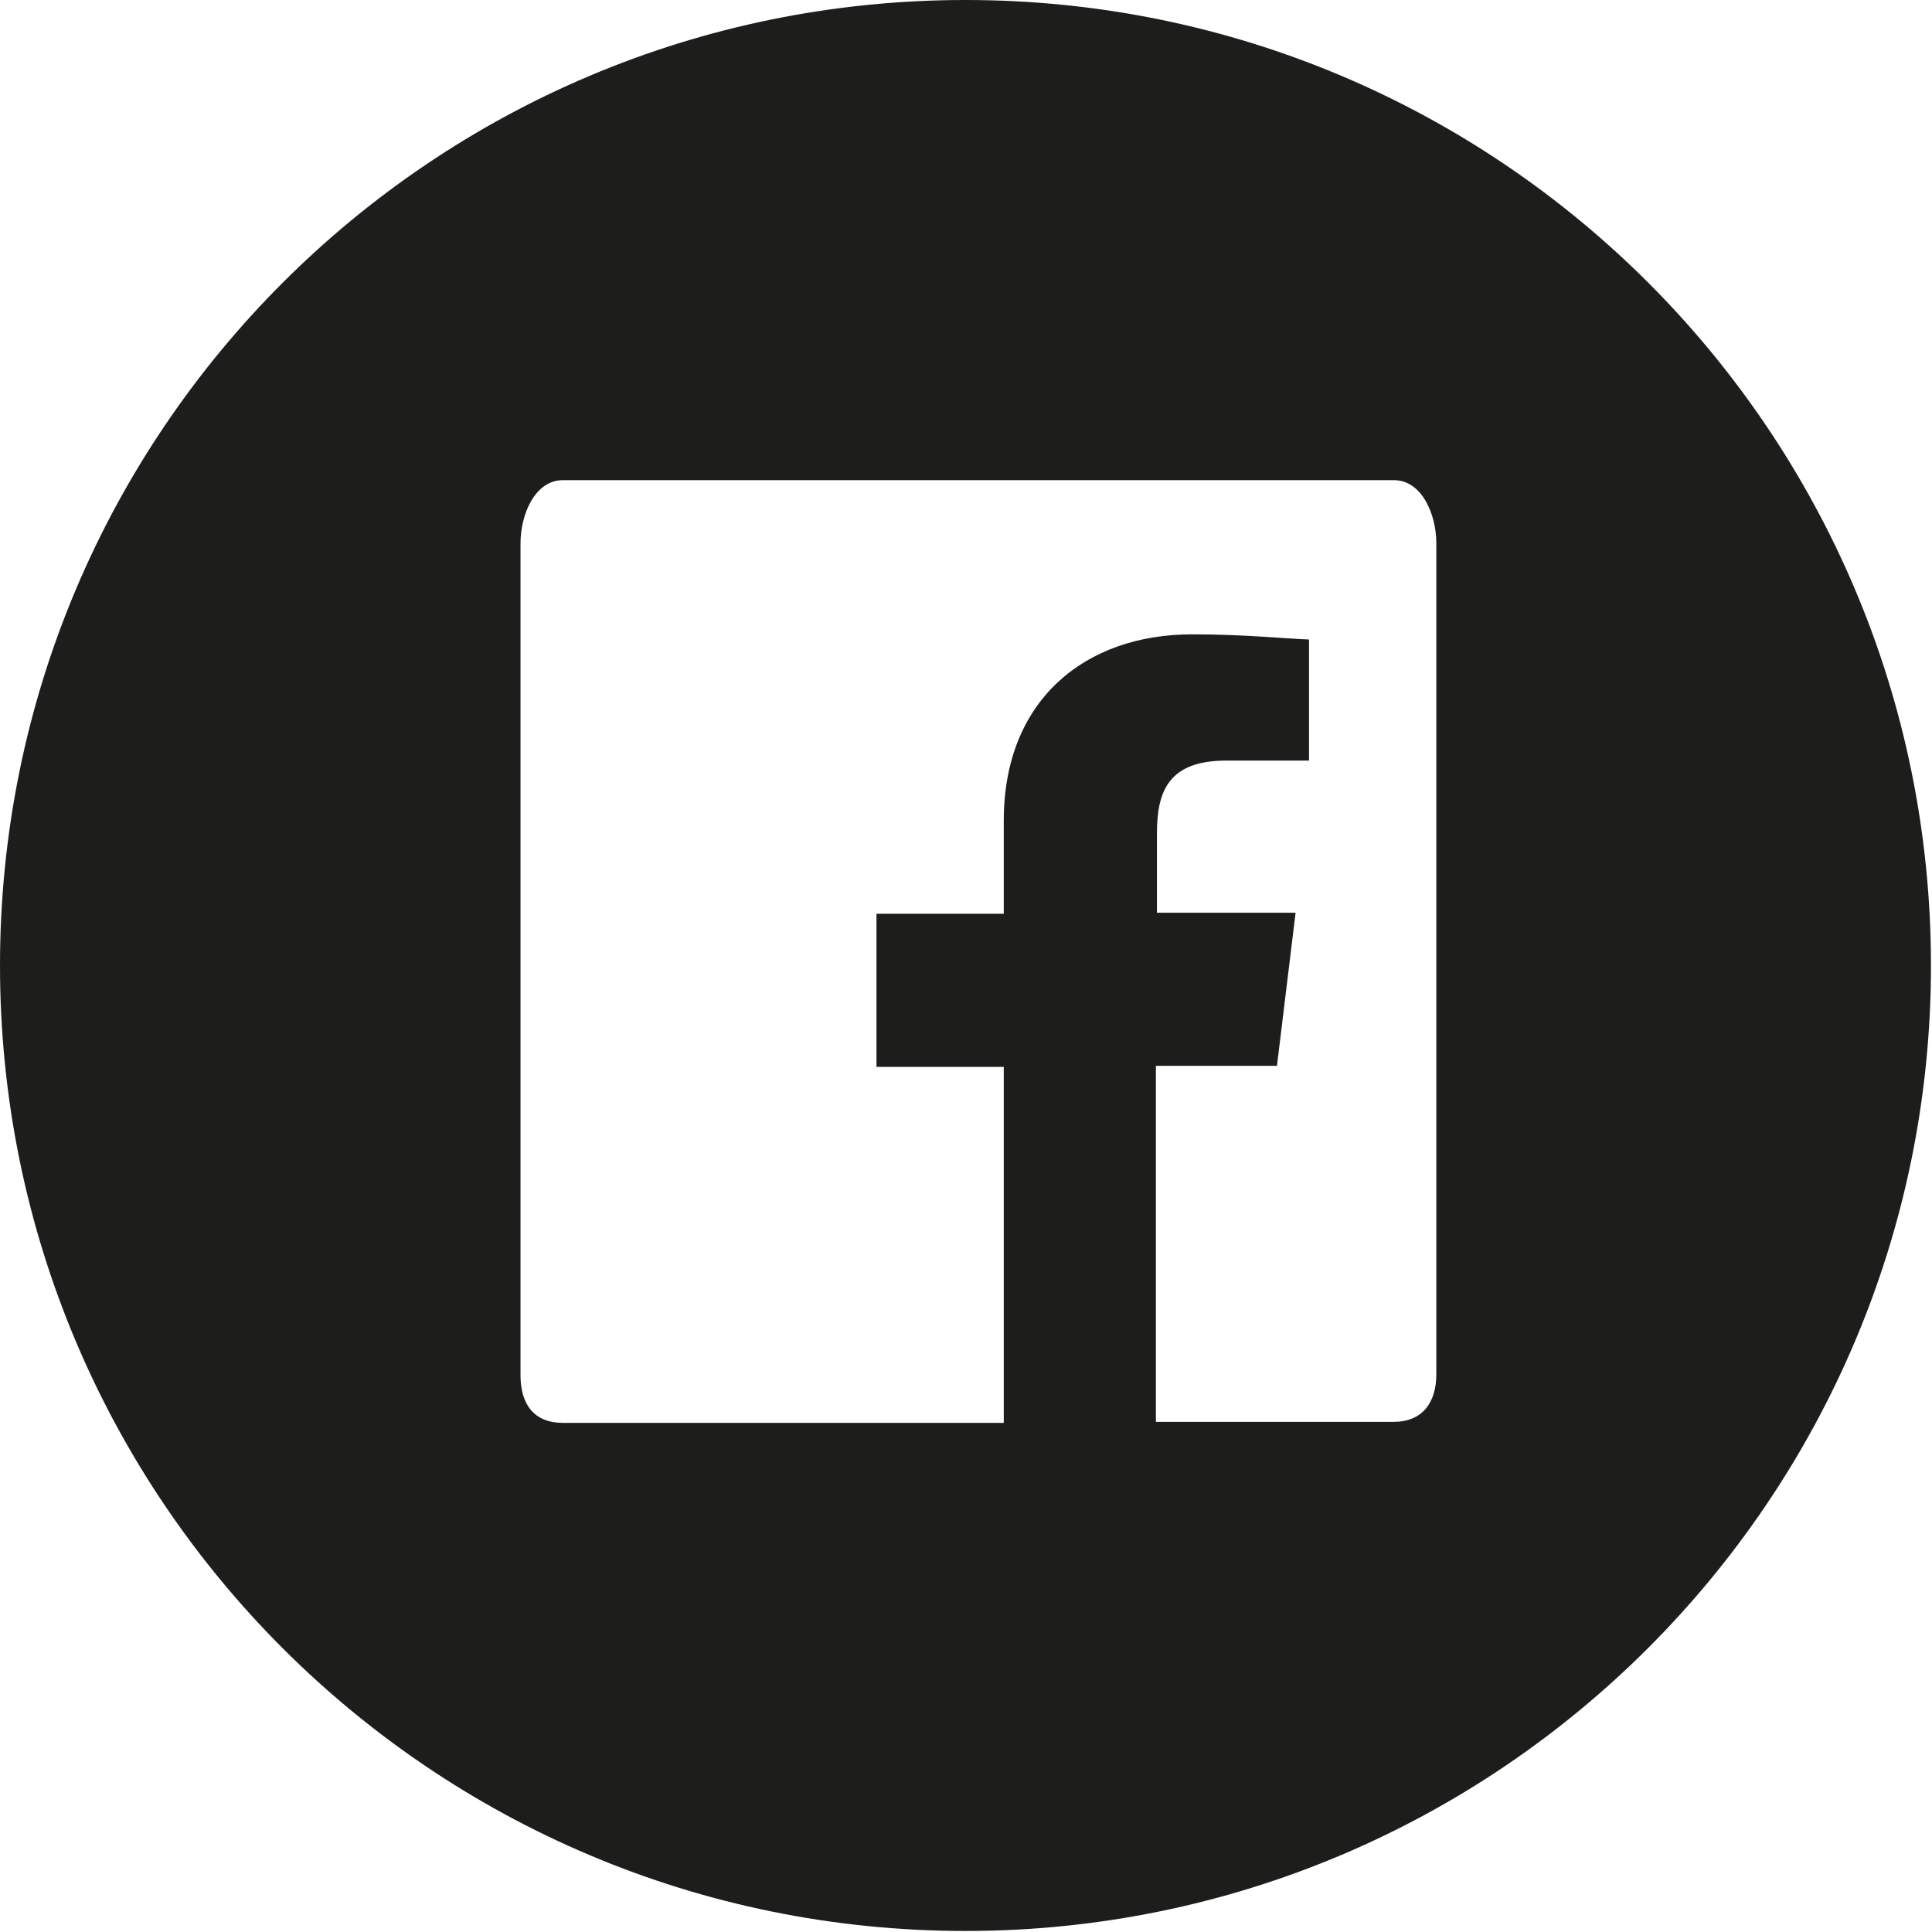 <?xml version="1.0" encoding="UTF-8"?><svg id="Layer_2" xmlns="http://www.w3.org/2000/svg" viewBox="0 0 18.67 18.67"><defs><style>.cls-1{fill:#1d1d1b;stroke-width:0px;}</style></defs><g id="Layer_1-2"><path class="cls-1" d="M9.33,0C4.18,0,0,4.17,0,9.33s4.18,9.33,9.33,9.33,9.33-4.18,9.33-9.33S14.49,0,9.33,0M13.88,13.28c0,.28-.14.46-.41.46h-2.3v-3.44h1.17l.18-1.48h-1.34v-.76c0-.4.1-.71.67-.71h.8v-1.17c-.25-.01-.63-.05-1.13-.05-1.03,0-1.82.63-1.82,1.8v.9h-1.23v1.48h1.23v3.44h-4.26c-.28,0-.41-.18-.41-.46V5.25c0-.28.14-.61.41-.61h8.03c.27,0,.41.33.41.61v8.03Z"/></g></svg>